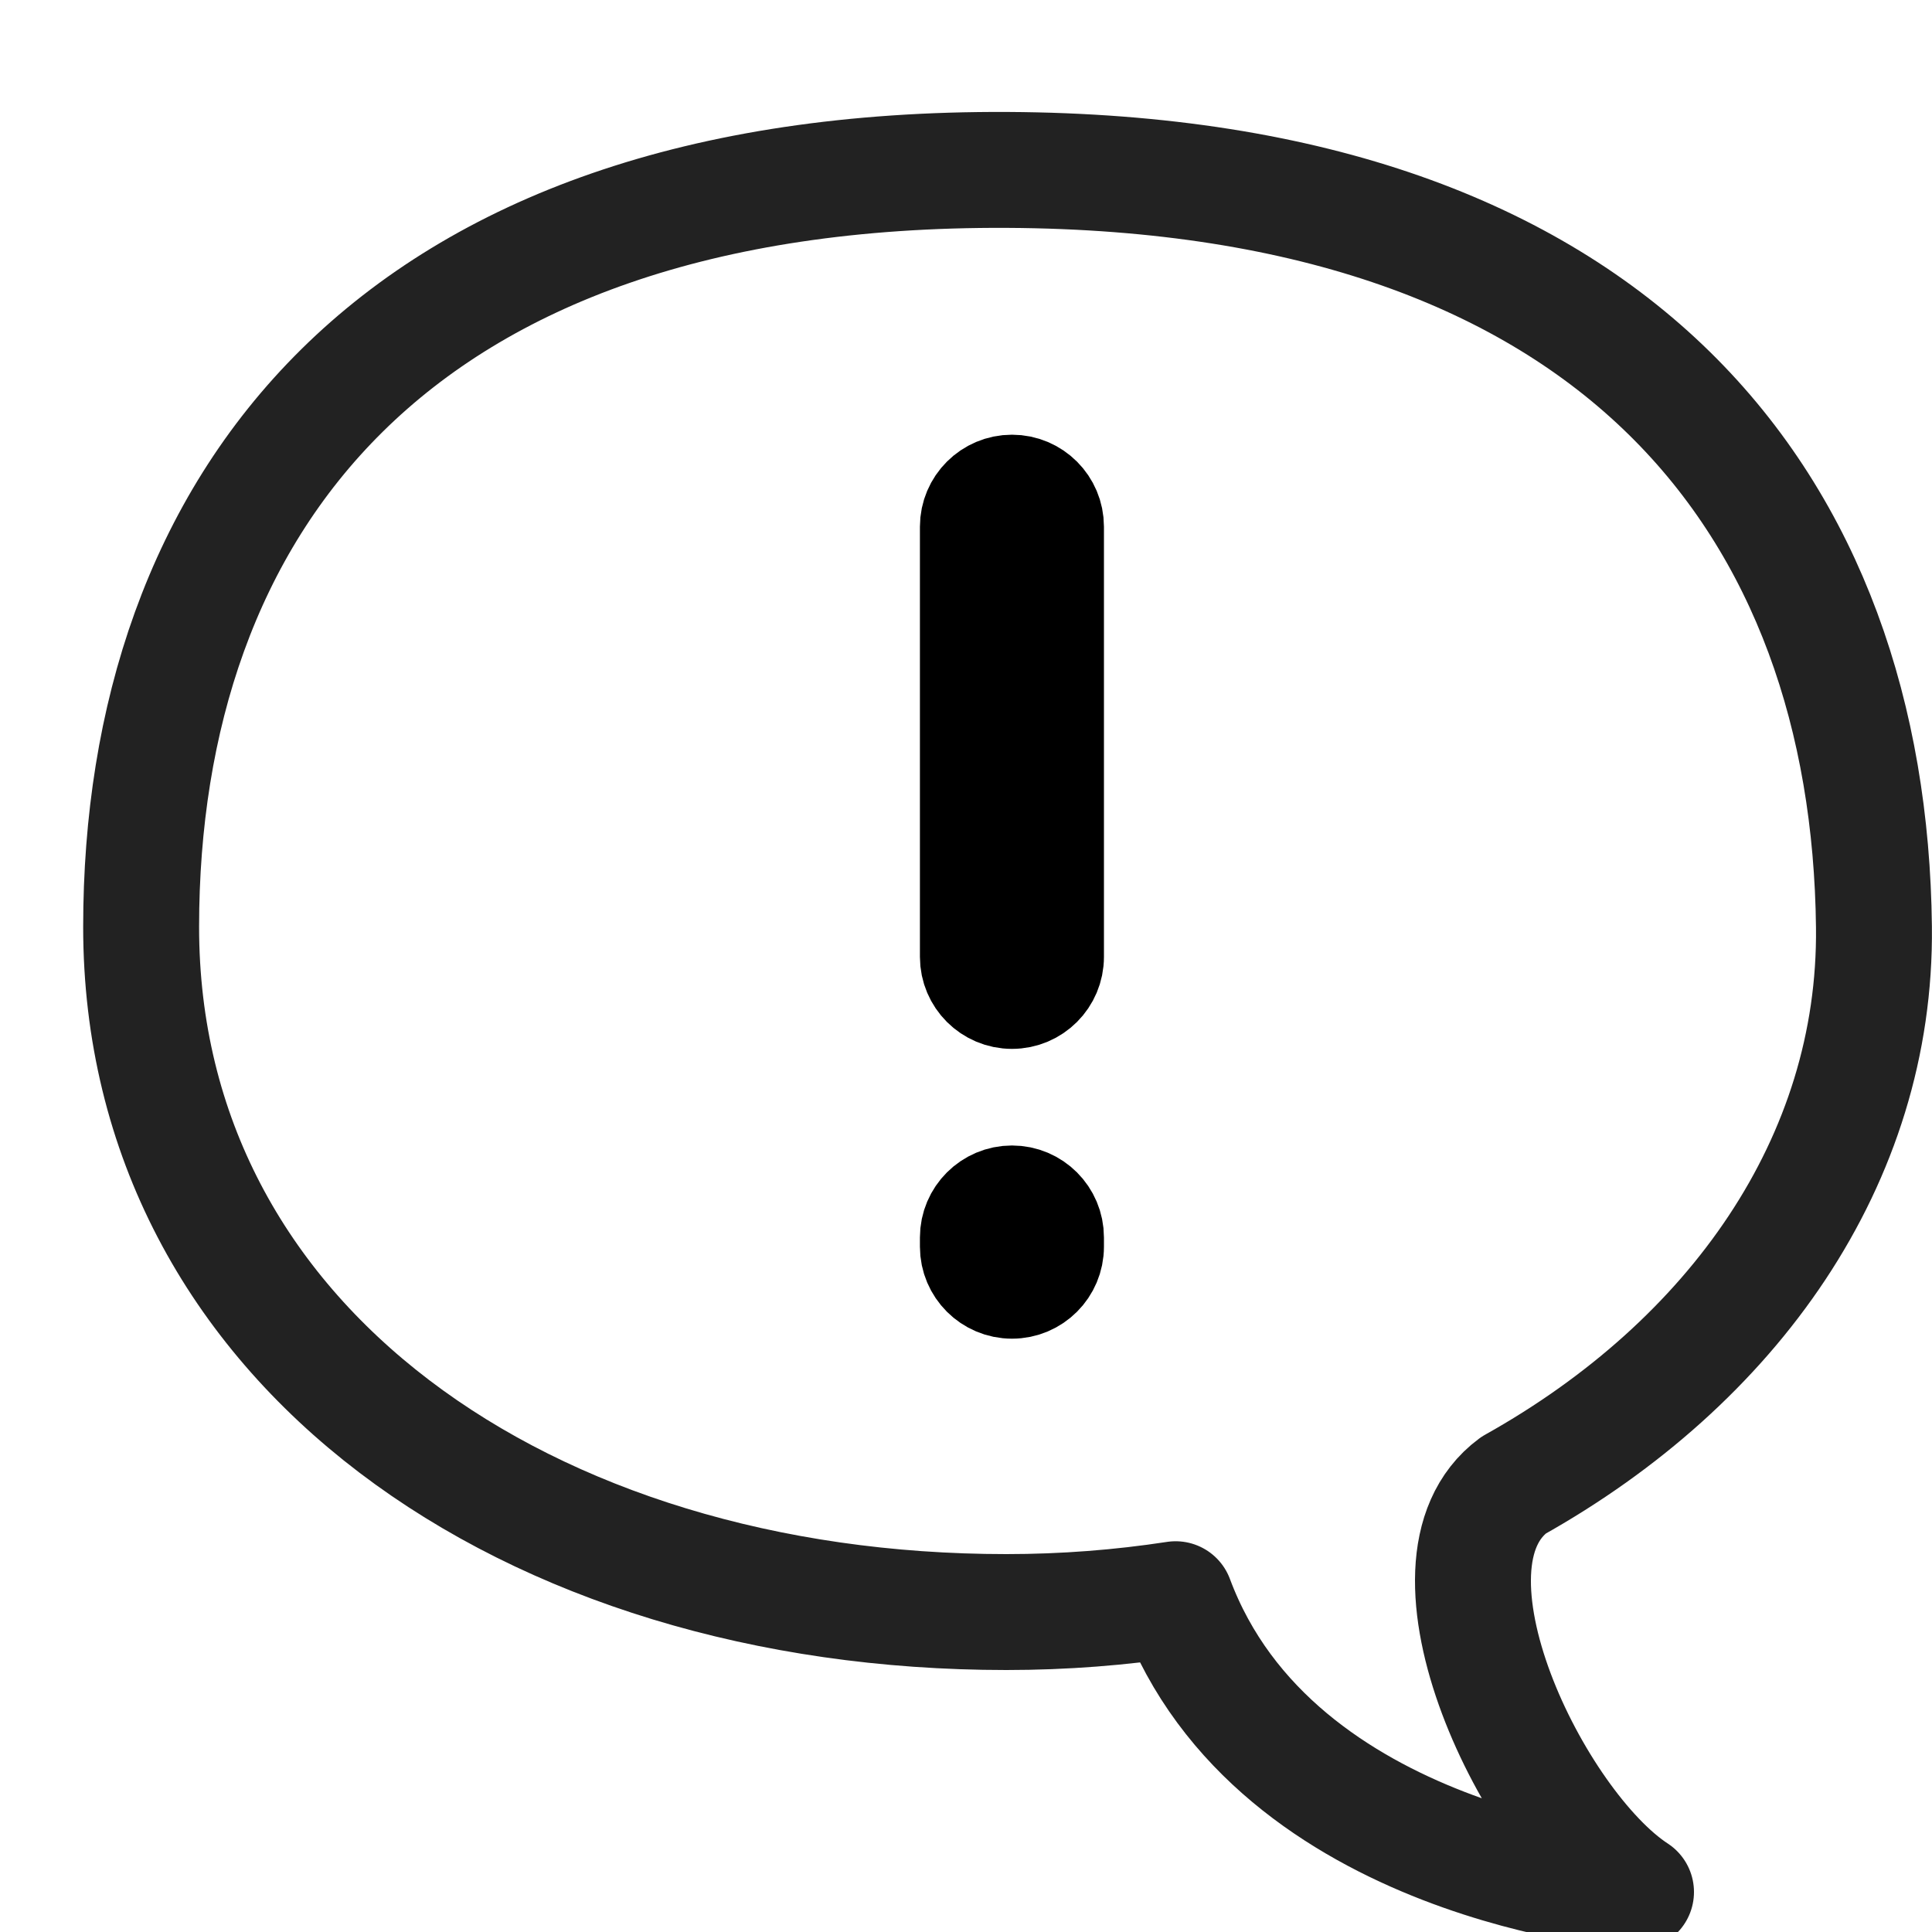 <svg width="20" height="20" viewBox="0 0 20 20" fill="none" xmlns="http://www.w3.org/2000/svg">
<g clip-path="url(#clip0_991_43445)">
<path d="M10.43 1.759C16.779 1.792 19.351 5.269 19.399 9.596C19.426 12.015 17.942 14.103 15.668 15.375C14.559 16.198 15.879 18.897 16.936 19.586C16.936 19.586 13.2 19.319 12.17 16.555C11.601 16.642 11.016 16.688 10.417 16.688C5.463 16.688 1.461 13.925 1.461 9.596C1.461 5.267 4.019 1.726 10.43 1.759Z" stroke="#222222" stroke-width="1.2" stroke-miterlimit="10" stroke-linejoin="round"/>
<path d="M10.928 12.906C10.928 13.155 10.726 13.358 10.476 13.358C10.226 13.358 10.023 13.155 10.023 12.906V12.81C10.023 12.561 10.226 12.358 10.476 12.358C10.726 12.358 10.928 12.561 10.928 12.81V12.906ZM10.928 9.906C10.928 10.155 10.726 10.358 10.476 10.358C10.226 10.358 10.023 10.155 10.023 9.906V5.452C10.023 5.203 10.226 5 10.476 5C10.726 5 10.928 5.203 10.928 5.452V9.906Z" fill="#222222" stroke="black"/>
</g>
<defs>
<clipPath id="clip0_991_43445">
<rect width="20" height="20" fill="white"/>
</clipPath>
</defs>
</svg>
